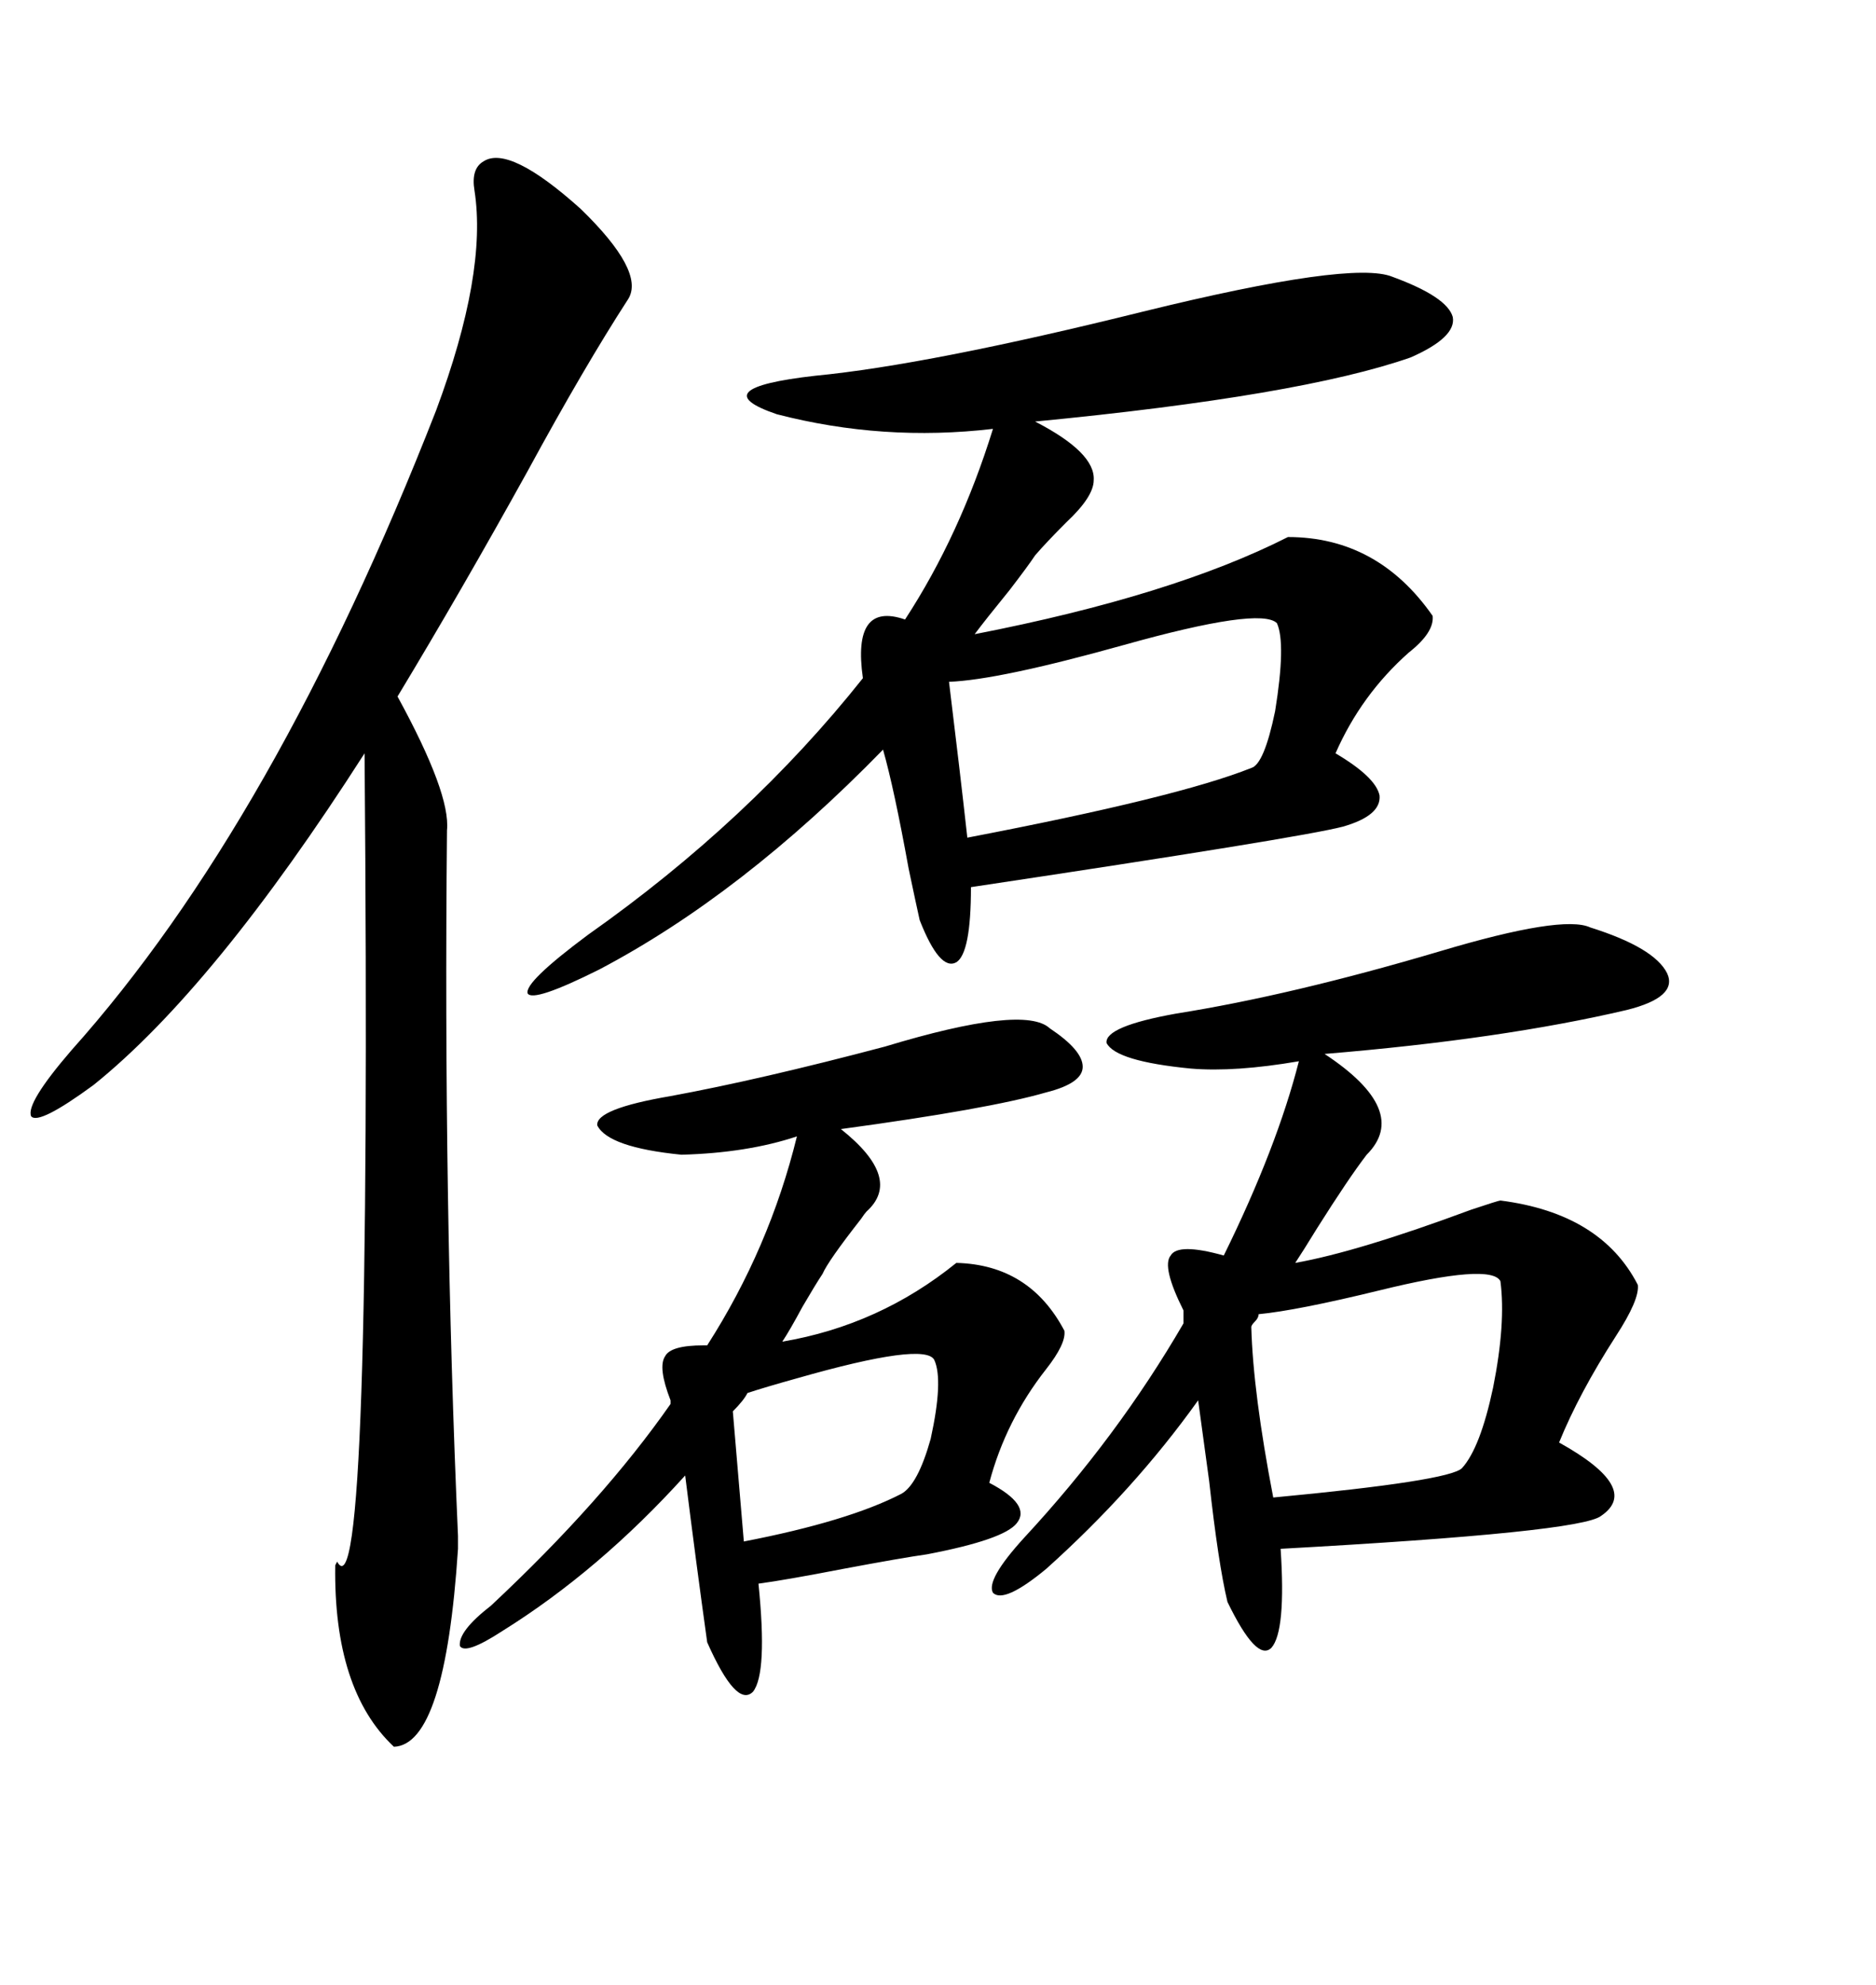 <svg xmlns="http://www.w3.org/2000/svg" xmlns:xlink="http://www.w3.org/1999/xlink" width="300" height="317.285"><path d="M222.66 44.24L222.66 44.24Q231.45 47.46 232.32 50.68L232.32 50.68Q232.91 53.91 225.59 57.13L225.59 57.13Q208.01 63.28 165.53 67.38L165.53 67.38Q175.20 72.36 174.90 76.76L174.90 76.76Q174.90 79.39 170.51 83.50L170.51 83.50Q167.29 86.72 165.53 88.77L165.53 88.77Q164.36 90.53 161.43 94.34L161.43 94.34Q157.62 99.02 155.86 101.37L155.86 101.37Q187.50 95.21 205.96 85.84L205.96 85.84Q220.31 85.84 229.10 98.44L229.10 98.44Q229.39 101.07 225.29 104.30L225.29 104.30Q217.68 111.04 213.57 120.41L213.57 120.41Q220.02 124.22 220.61 127.15L220.61 127.15Q220.90 130.37 214.75 132.13L214.75 132.13Q208.01 133.89 155.27 141.80L155.27 141.80Q155.27 152.34 152.93 153.81L152.93 153.81Q150.29 155.27 147.07 147.07L147.07 147.07Q146.48 144.43 145.31 138.87L145.31 138.87Q142.97 125.98 141.21 119.82L141.21 119.82Q118.65 142.97 95.80 154.98L95.80 154.98Q85.25 160.25 84.38 158.79L84.38 158.79Q83.79 157.03 94.04 149.41L94.04 149.41Q119.82 131.25 137.99 108.40L137.99 108.40Q136.23 96.09 144.73 99.02L144.73 99.02Q153.52 85.55 158.79 68.55L158.79 68.55Q141.21 70.61 124.22 66.21L124.22 66.21Q112.21 62.11 130.37 60.06L130.37 60.06Q148.54 58.30 182.81 49.80L182.81 49.80Q216.21 41.60 222.66 44.24ZM254.30 148.24L254.30 148.24Q264.55 151.46 266.60 155.57L266.60 155.57Q268.36 159.38 260.16 161.43L260.16 161.43Q240.23 166.11 211.82 168.46L211.82 168.46Q225.59 177.54 218.55 184.57L218.55 184.57Q215.63 188.38 210.64 196.29L210.64 196.29Q208.30 200.10 207.13 201.86L207.13 201.86Q217.09 200.10 235.25 193.36L235.25 193.36Q239.65 191.89 239.94 191.89L239.94 191.89Q256.05 193.95 261.91 205.37L261.91 205.37Q262.21 207.71 258.40 213.57L258.40 213.57Q252.54 222.66 249.32 230.57L249.32 230.57Q262.50 237.89 256.05 242.29L256.05 242.29Q252.83 244.92 204.79 247.56L204.79 247.56Q205.66 260.74 203.32 263.38L203.32 263.38Q200.98 265.72 196.29 256.05L196.29 256.05Q194.82 249.90 193.36 236.72L193.36 236.72Q192.19 228.22 191.60 223.83L191.60 223.83Q181.35 238.18 167.29 250.78L167.29 250.78Q160.55 256.35 158.79 254.59L158.79 254.59Q157.62 252.54 163.77 245.80L163.77 245.80Q178.71 229.69 189.26 211.52L189.26 211.52L189.26 209.47Q185.74 202.44 187.21 200.68L187.21 200.68Q188.38 198.63 195.70 200.68L195.70 200.68Q204.20 183.40 207.71 169.63L207.71 169.63Q197.46 171.39 190.43 170.80L190.43 170.80Q178.42 169.63 176.95 166.70L176.95 166.70Q176.66 164.06 188.09 162.01L188.09 162.01Q206.54 159.08 230.27 152.05L230.27 152.05Q249.90 146.19 254.30 148.24ZM77.34 25.78L77.34 25.78Q81.45 23.14 92.87 33.40L92.87 33.40Q103.13 43.36 100.49 47.75L100.49 47.75Q93.46 58.59 84.38 75.29L84.38 75.29Q73.83 94.34 63.57 111.33L63.57 111.33Q72.07 126.86 71.48 132.71L71.48 132.71Q70.90 192.48 73.24 245.51L73.24 245.51Q73.24 247.56 73.24 247.56L73.24 247.56Q71.19 278.91 62.99 279.20L62.99 279.20Q53.32 270.12 53.61 250.20L53.61 250.20Q53.61 250.20 53.91 249.61L53.91 249.61Q59.47 259.86 58.30 120.41L58.30 120.41Q34.28 157.91 14.94 173.44L14.94 173.44Q6.15 179.88 4.98 178.42L4.98 178.42Q4.10 176.37 11.43 167.87L11.43 167.87Q43.95 131.54 69.73 65.63L69.73 65.63Q77.93 43.65 75.88 30.47L75.88 30.47Q75.29 26.95 77.34 25.78ZM107.23 224.41L107.23 223.83Q105.18 218.55 106.35 216.80L106.35 216.80Q107.23 215.04 112.50 215.04L112.50 215.04L113.09 215.04Q123.05 199.51 127.44 181.64L127.44 181.64Q119.53 184.28 108.98 184.57L108.98 184.57Q97.27 183.40 95.51 179.88L95.51 179.88Q95.21 177.25 107.23 175.20L107.23 175.20Q121.58 172.56 141.50 167.29L141.50 167.29Q163.77 160.55 167.87 164.36L167.87 164.36Q173.14 167.87 173.14 170.51L173.14 170.51Q173.14 173.14 167.29 174.61L167.29 174.61Q158.20 177.25 134.47 180.47L134.47 180.47Q144.43 188.38 138.57 193.65L138.57 193.65Q138.28 193.95 137.70 194.82L137.70 194.82Q132.42 201.56 131.54 203.61L131.54 203.61Q130.37 205.37 128.32 208.89L128.32 208.89Q126.27 212.70 125.10 214.45L125.10 214.45Q140.63 211.82 152.93 201.86L152.93 201.86Q164.65 202.15 170.21 212.70L170.21 212.70Q170.51 214.75 167.29 218.85L167.29 218.85Q160.84 227.05 158.20 237.01L158.20 237.01Q164.94 240.53 162.60 243.46L162.60 243.46Q160.55 246.09 148.24 248.44L148.24 248.44Q144.14 249.02 134.77 250.78L134.77 250.78Q125.68 252.54 121.29 253.13L121.29 253.13Q122.75 267.48 120.41 270.41L120.41 270.41Q117.77 273.05 113.09 262.50L113.09 262.50Q111.33 249.90 109.57 235.84L109.57 235.84Q95.80 251.07 80.27 260.74L80.27 260.74Q74.41 264.55 73.54 263.09L73.54 263.09Q73.24 260.74 78.52 256.64L78.52 256.64Q96.39 239.94 107.23 224.41L107.23 224.41ZM204.20 99.61L204.20 99.61Q201.56 96.97 179.59 103.13L179.59 103.13Q159.67 108.69 151.76 108.98L151.76 108.98Q153.52 123.34 154.69 133.89L154.69 133.89Q188.38 127.44 200.10 122.75L200.10 122.75Q202.15 122.17 203.91 113.67L203.91 113.67Q205.66 102.83 204.20 99.61ZM239.94 204.79L239.94 204.79Q238.48 201.86 220.61 206.25L220.61 206.25Q207.42 209.47 201.27 210.06L201.27 210.06Q201.27 210.64 200.68 211.23L200.68 211.23Q200.10 211.82 200.10 212.11L200.10 212.11Q200.39 222.66 203.61 239.36L203.61 239.36Q231.74 236.72 233.79 234.67L233.79 234.67Q236.72 231.45 238.77 221.78L238.77 221.78Q240.82 211.52 239.94 204.79ZM119.53 222.66L119.53 222.66Q118.95 223.83 117.19 225.59L117.19 225.59L118.95 246.39Q135.64 243.16 144.14 238.77L144.14 238.77Q146.78 237.30 148.83 229.98L148.83 229.98Q150.88 220.61 149.41 217.38L149.41 217.38Q147.95 214.45 127.44 220.31L127.44 220.31Q122.17 221.78 119.53 222.66Z"/></svg>